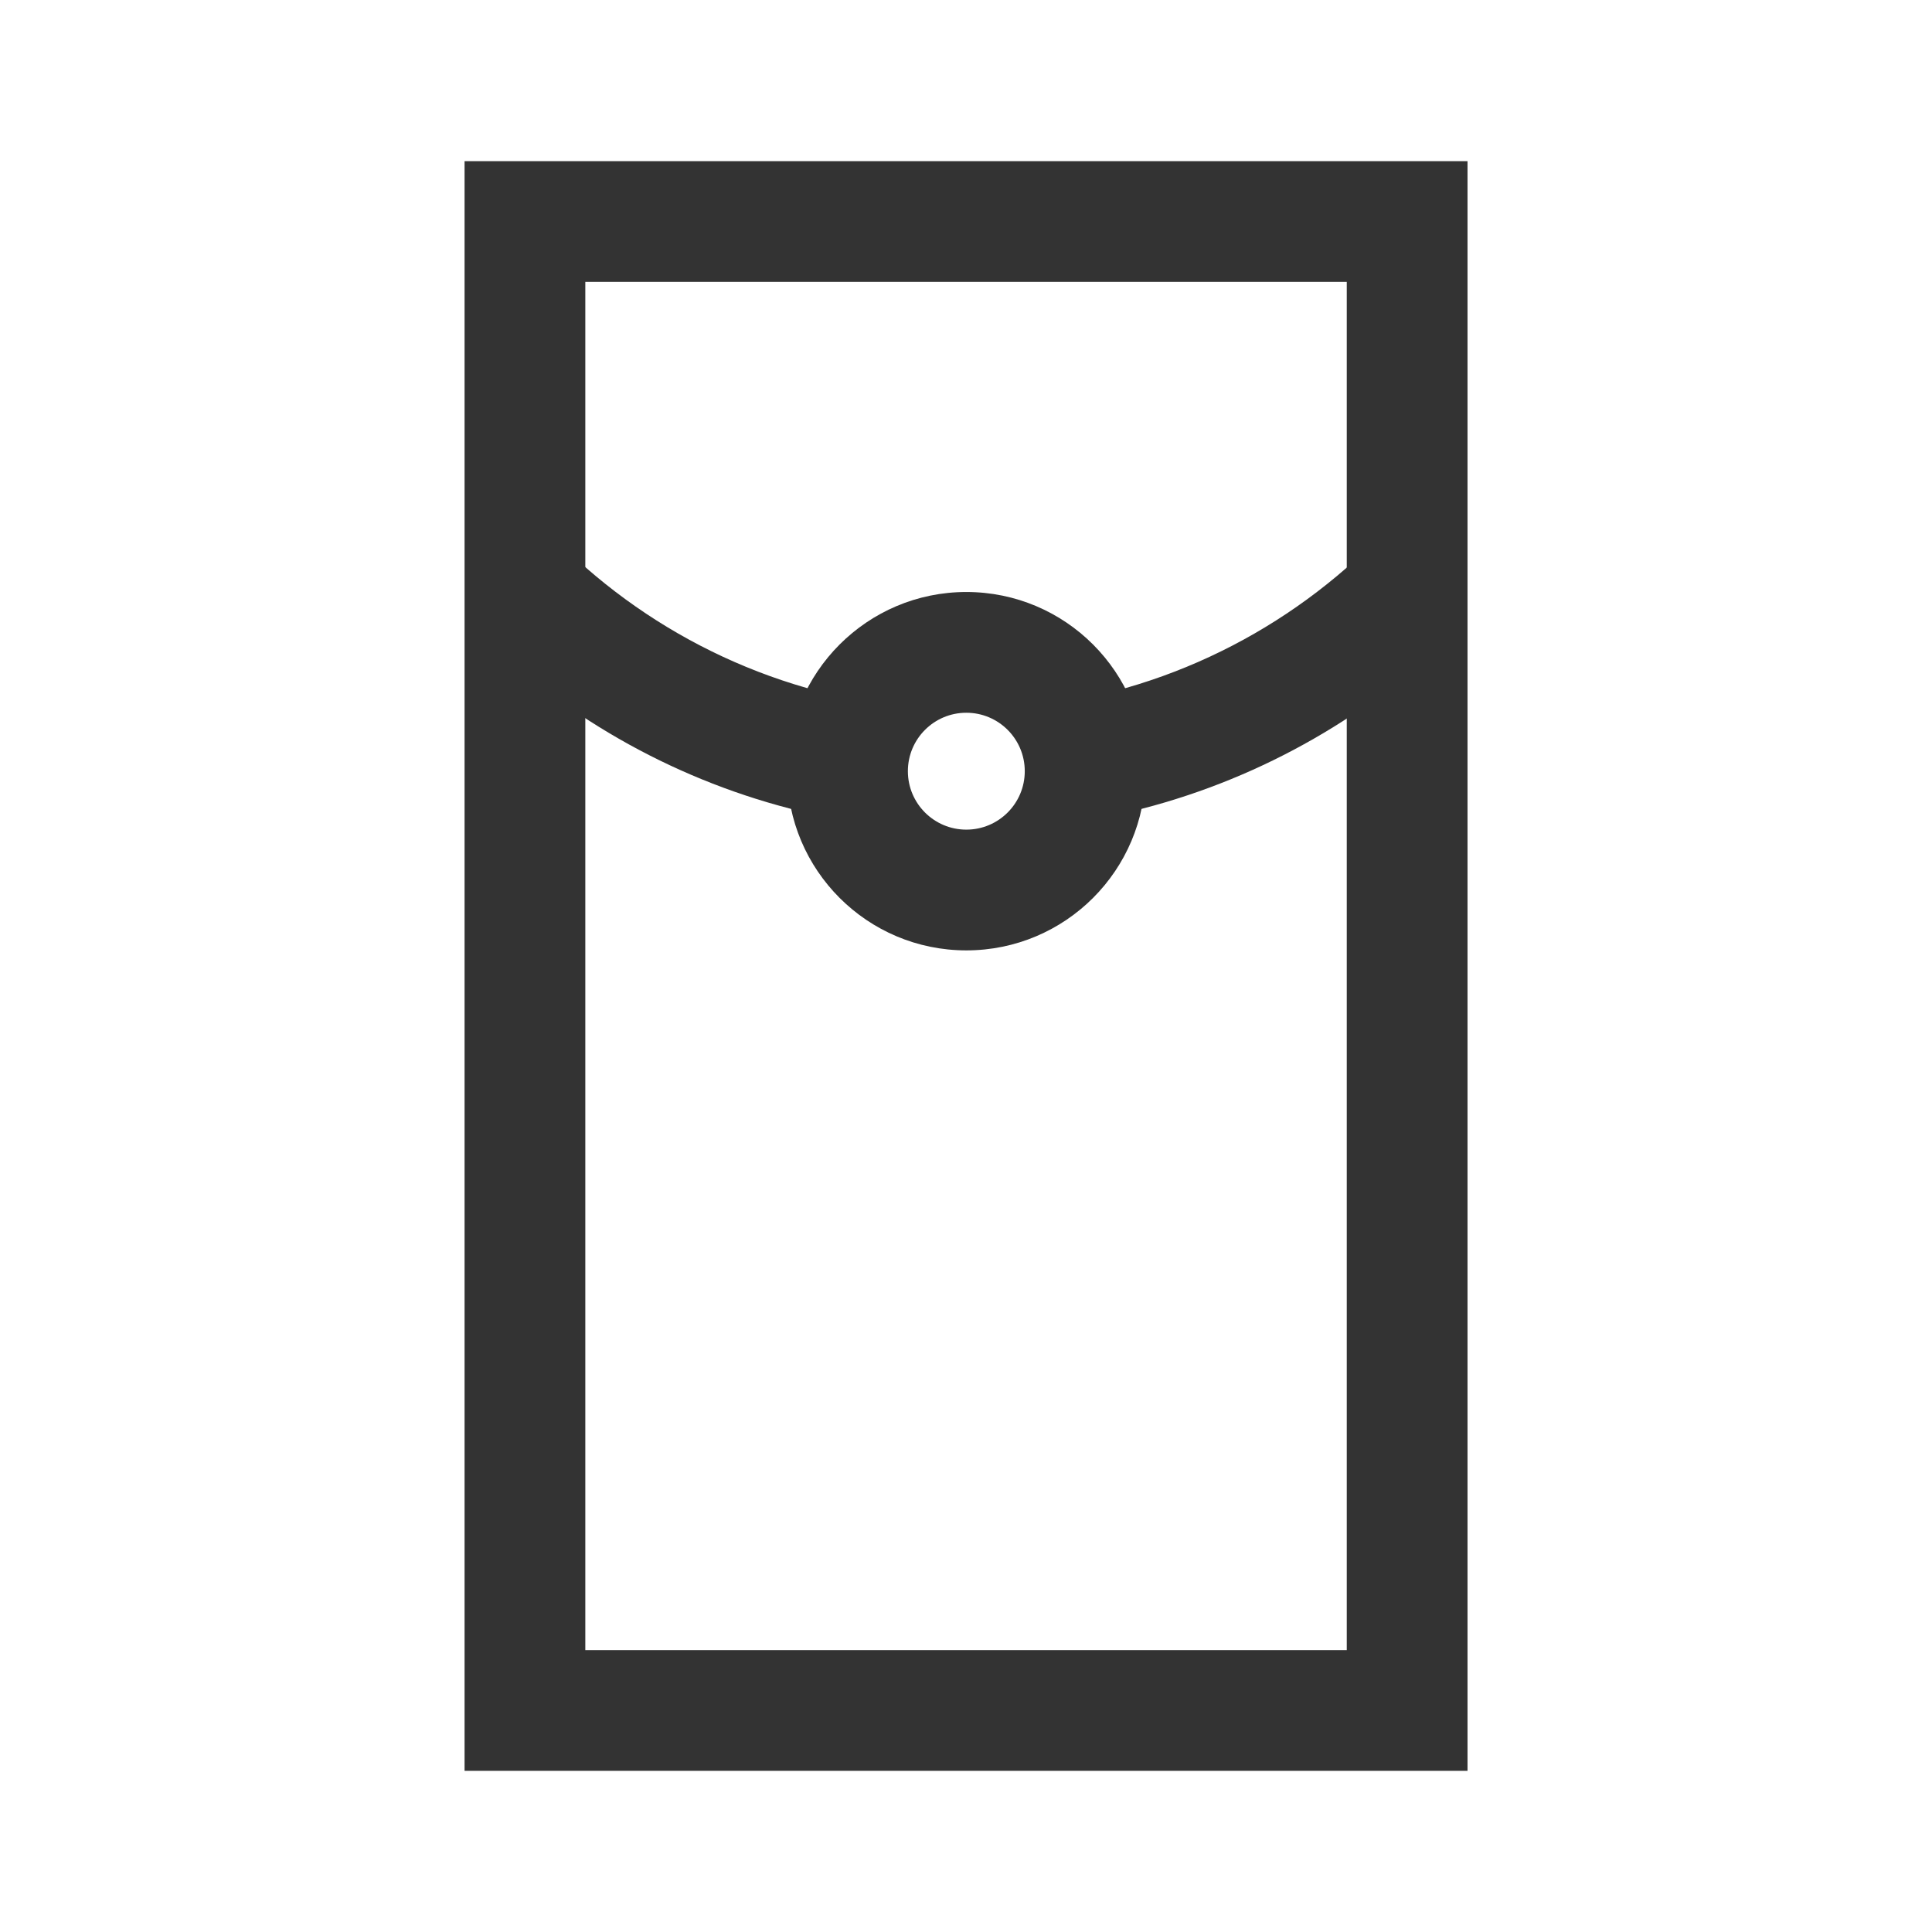 <svg xmlns="http://www.w3.org/2000/svg" fill="none" viewBox="0 0 24 24" height="24" width="24">
<path fill="#333333" d="M12.004 8.854C11.603 8.854 11.278 9.179 11.278 9.58C11.278 9.981 11.603 10.306 12.004 10.306C12.405 10.306 12.73 9.981 12.73 9.58C12.73 9.179 12.405 8.854 12.004 8.854ZM9.778 9.58C9.778 8.351 10.775 7.354 12.004 7.354C13.234 7.354 14.23 8.351 14.23 9.58C14.23 10.81 13.234 11.806 12.004 11.806C10.775 11.806 9.778 10.81 9.778 9.58Z" clip-rule="evenodd" fill-rule="evenodd"></path>
<path fill="#333333" d="M5.771 21.998H18.23L18.23 2.002H5.771V21.998ZM7.271 20.498V3.502H16.73L16.73 20.498H7.271Z" clip-rule="evenodd" fill-rule="evenodd"></path>
<path fill="#333333" d="M10.673 10.222C9.113 9.982 7.69 9.328 6.521 8.374V6.283C7.593 7.547 9.094 8.435 10.8 8.723C10.627 8.964 10.526 9.26 10.526 9.579C10.526 9.81 10.579 10.028 10.673 10.222ZM13.328 10.223C13.089 10.715 12.584 11.054 12.001 11.054C11.417 11.054 10.912 10.714 10.673 10.222C11.107 10.289 11.551 10.323 12.004 10.323C12.454 10.323 12.896 10.289 13.328 10.223ZM13.328 10.223C13.423 10.028 13.476 9.81 13.476 9.579C13.476 9.26 13.375 8.965 13.203 8.724C14.911 8.437 16.414 7.548 17.488 6.282V8.374C16.316 9.329 14.89 9.984 13.328 10.223ZM13.203 8.724C12.813 8.789 12.412 8.823 12.004 8.823C11.594 8.823 11.191 8.789 10.8 8.723C11.067 8.348 11.505 8.104 12.001 8.104C12.496 8.104 12.935 8.349 13.203 8.724Z" clip-rule="evenodd" fill-rule="evenodd"></path>
</svg>
